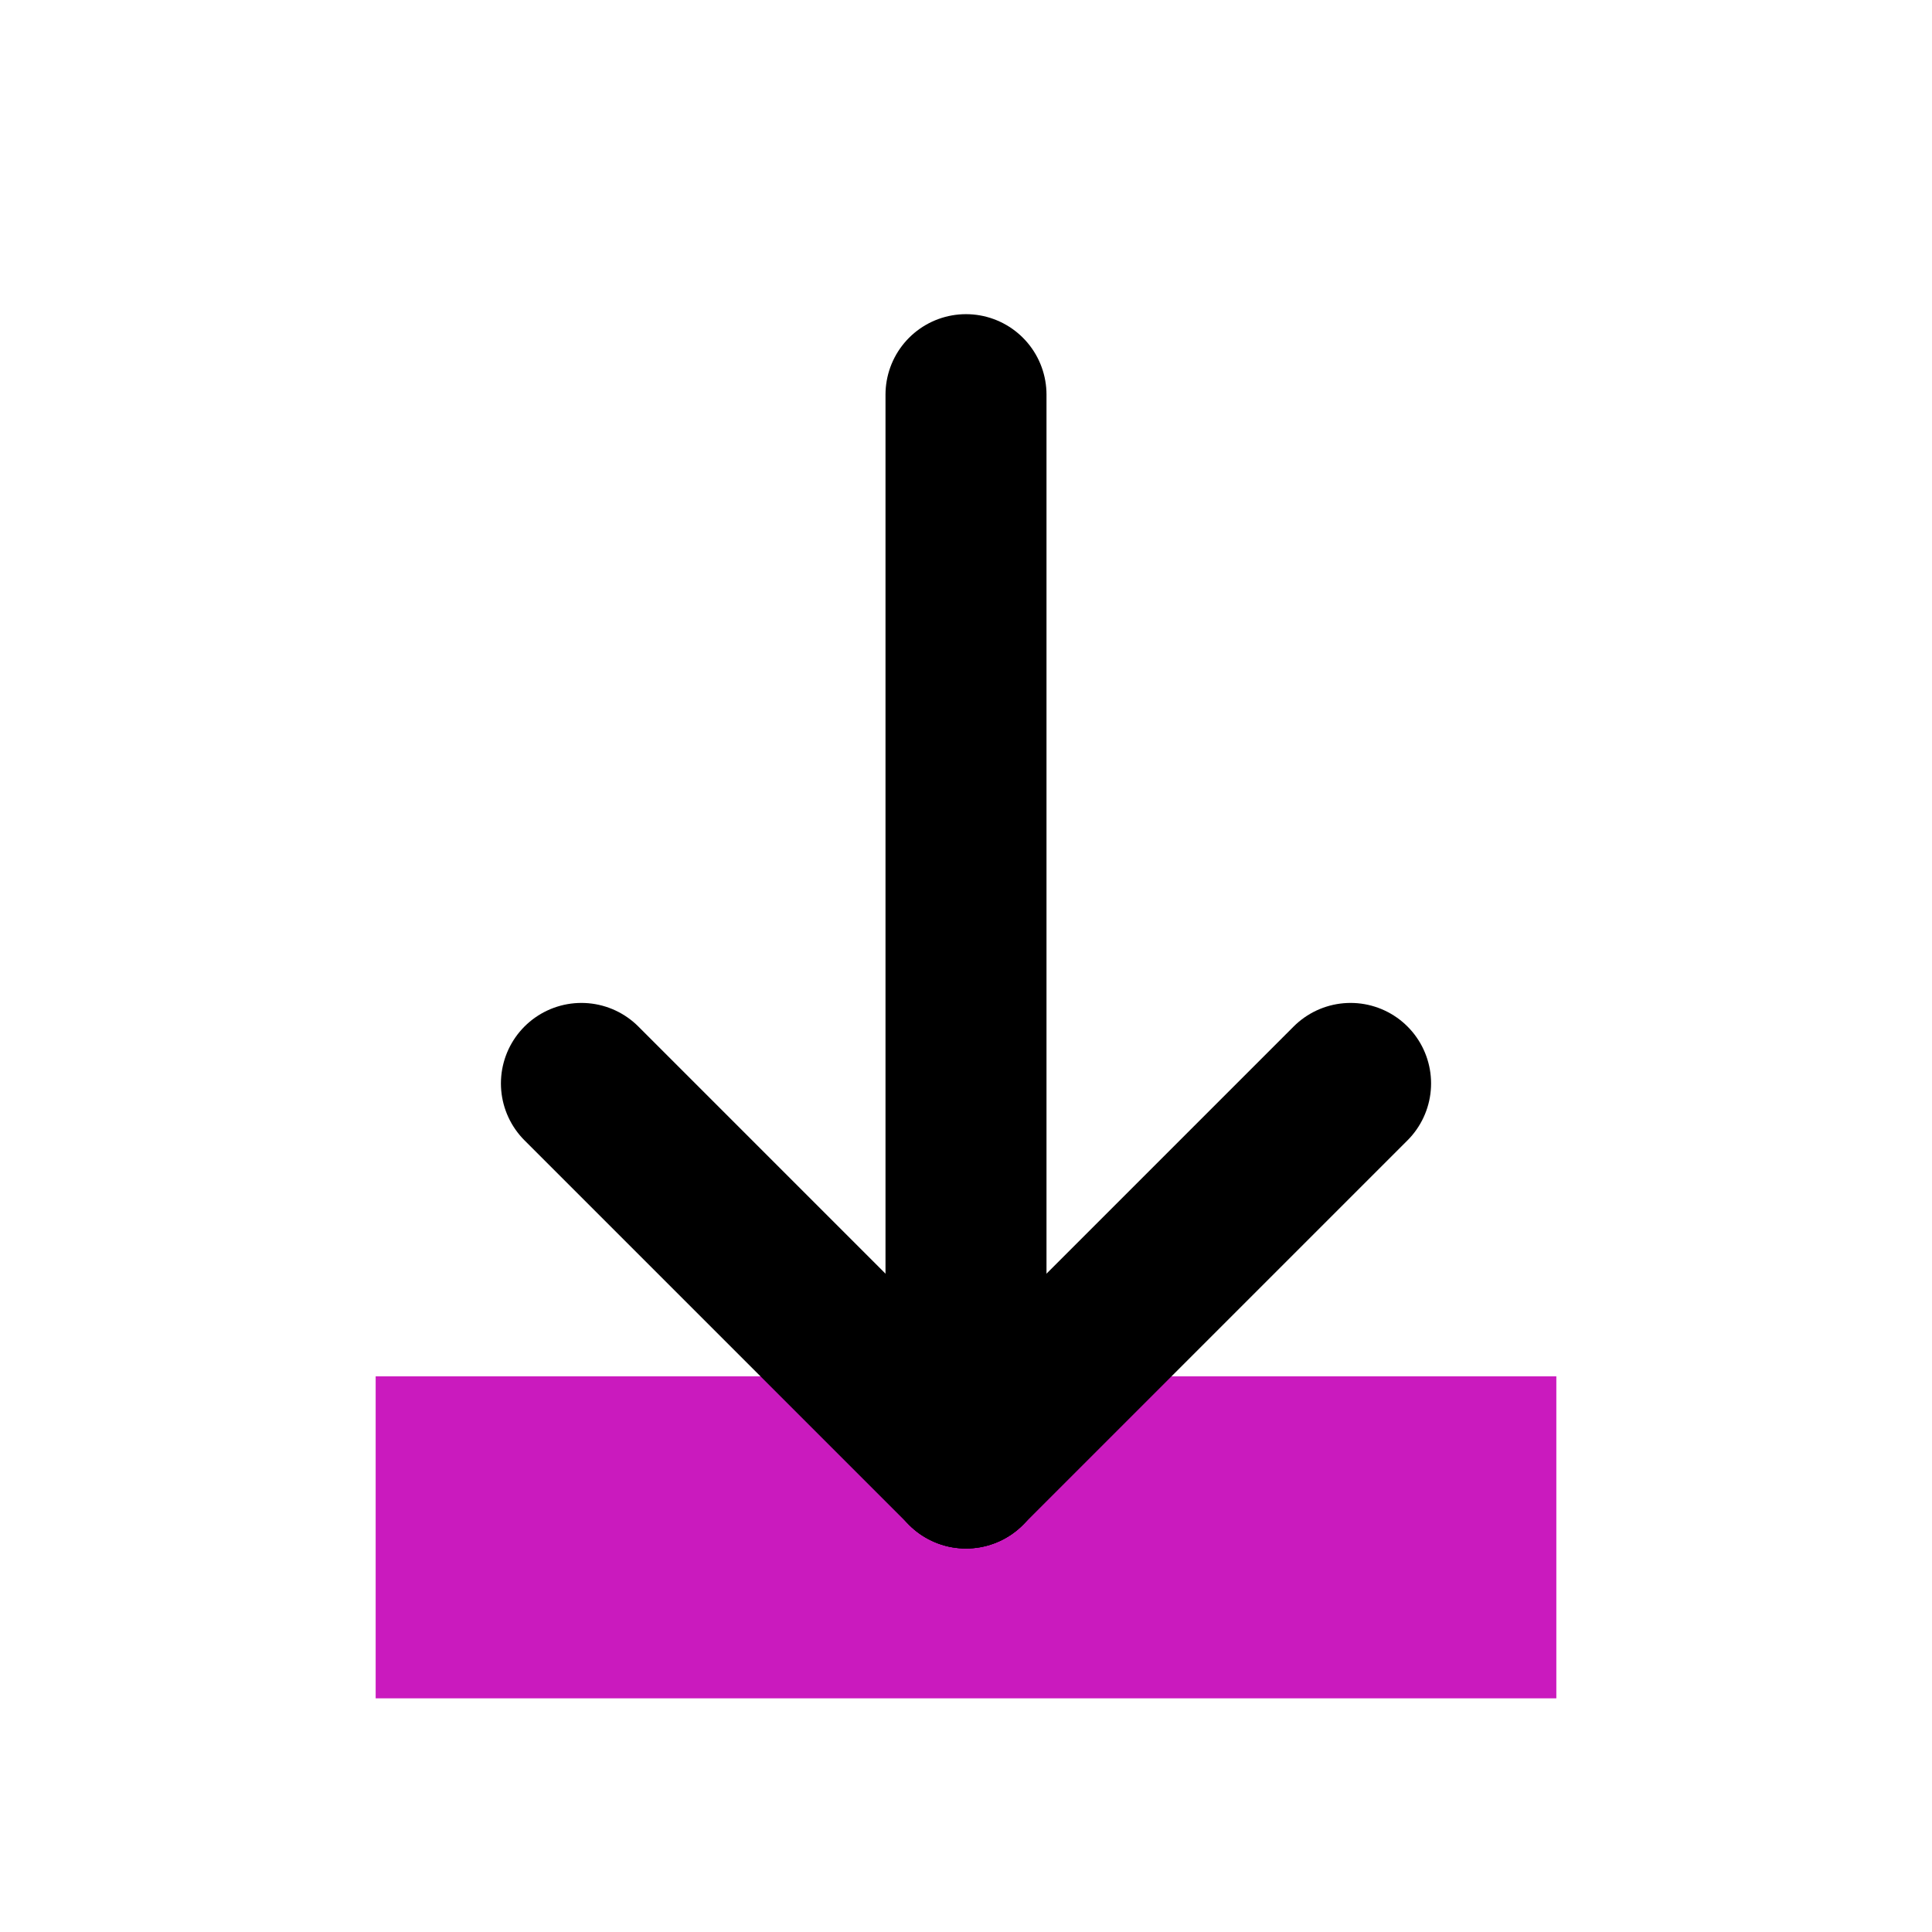 <?xml version="1.0" encoding="utf-8"?>
<!-- Generator: Adobe Illustrator 15.1.0, SVG Export Plug-In . SVG Version: 6.00 Build 0)  -->
<!DOCTYPE svg PUBLIC "-//W3C//DTD SVG 1.1//EN" "http://www.w3.org/Graphics/SVG/1.1/DTD/svg11.dtd">
<svg version="1.1" id="Layer_1" xmlns="http://www.w3.org/2000/svg" xmlns:xlink="http://www.w3.org/1999/xlink" x="0px" y="0px"
	 width="18px" height="18px" viewBox="0 0 18 18" enable-background="new 0 0 18 18" xml:space="preserve">
<line fill="#CA1ABE" stroke="#CA1ABE" stroke-width="3" stroke-miterlimit="10" x1="3.5" y1="14.323" x2="14.5" y2="14.323"/>
<line fill="none" stroke="#000000" stroke-width="1.5" stroke-linecap="round" stroke-linejoin="round" stroke-miterlimit="10" x1="9" y1="3.677" x2="9" y2="13.677"/>
<line fill="none" stroke="#000000" stroke-width="1.5" stroke-linecap="round" stroke-linejoin="round" stroke-miterlimit="10" x1="9" y1="13.677" x2="5.417" y2="10.094"/>
<line fill="none" stroke="#000000" stroke-width="1.5" stroke-linecap="round" stroke-linejoin="round" stroke-miterlimit="10" x1="9" y1="13.677" x2="12.583" y2="10.094"/>
</svg>
